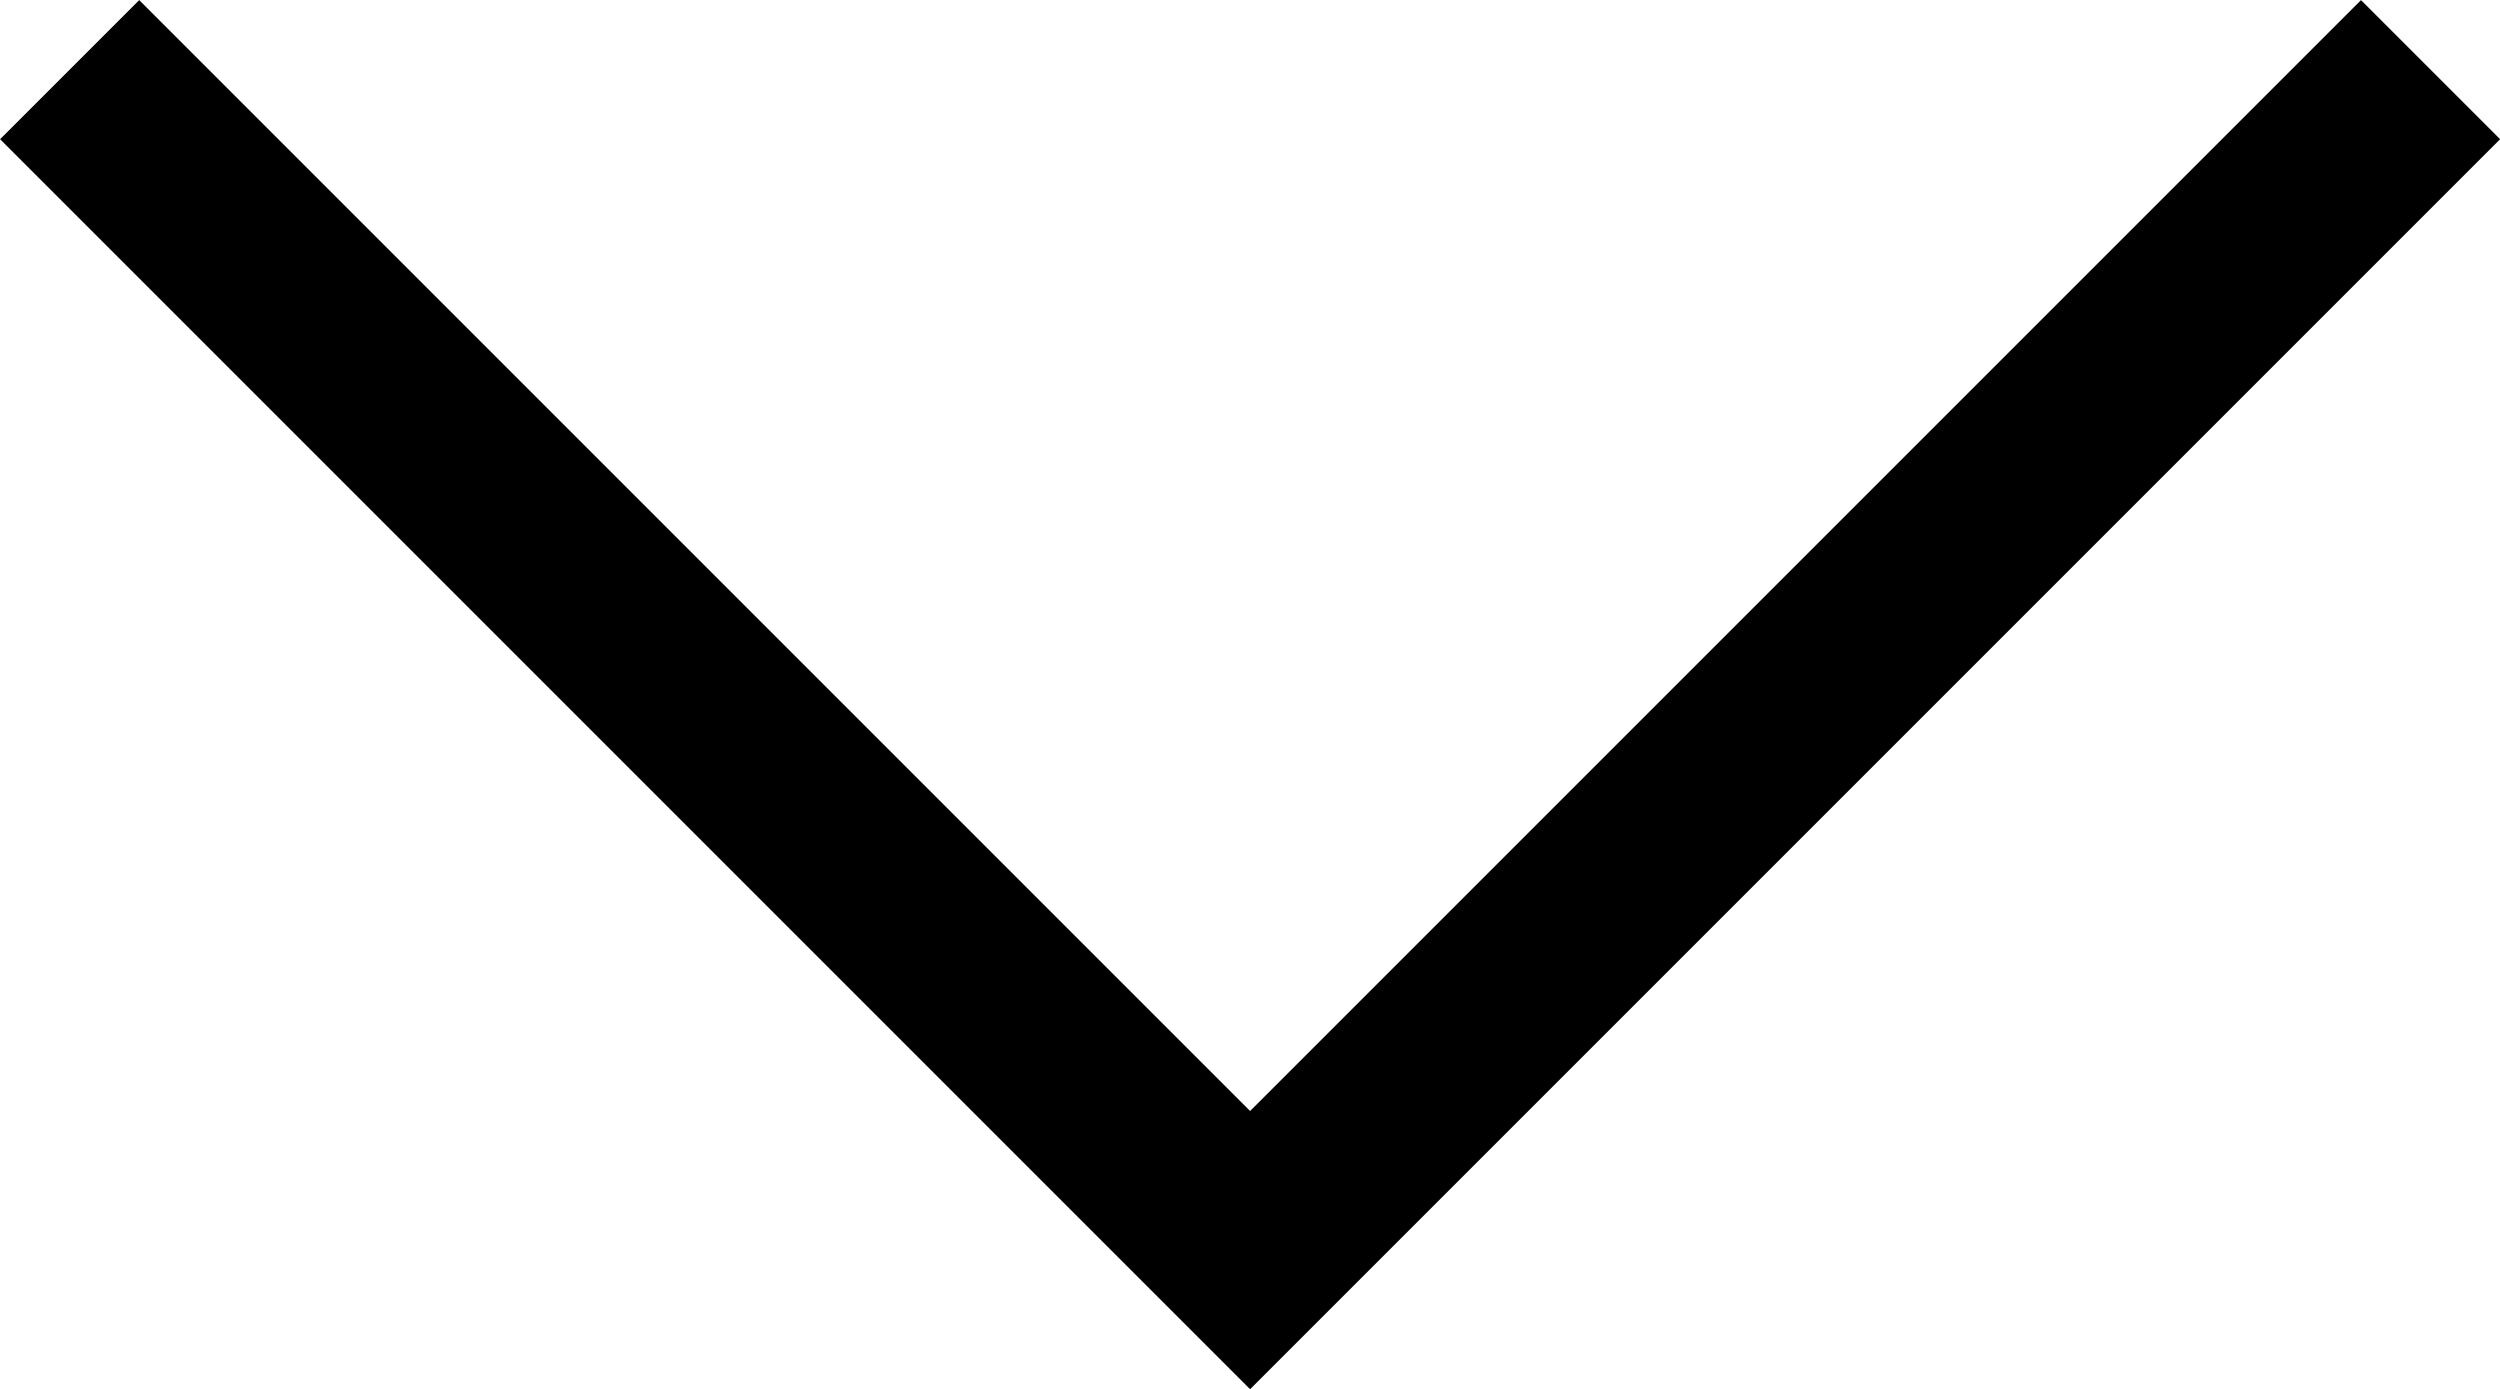 <svg xmlns="http://www.w3.org/2000/svg" width="12.707" height="7.061" viewBox="0 0 12.707 7.061">
    <path fill="none" stroke="currentColor" d="M0 0l6 6 6-6" data-name="Pfad 530" transform="translate(.354 .354)"/>
</svg>
